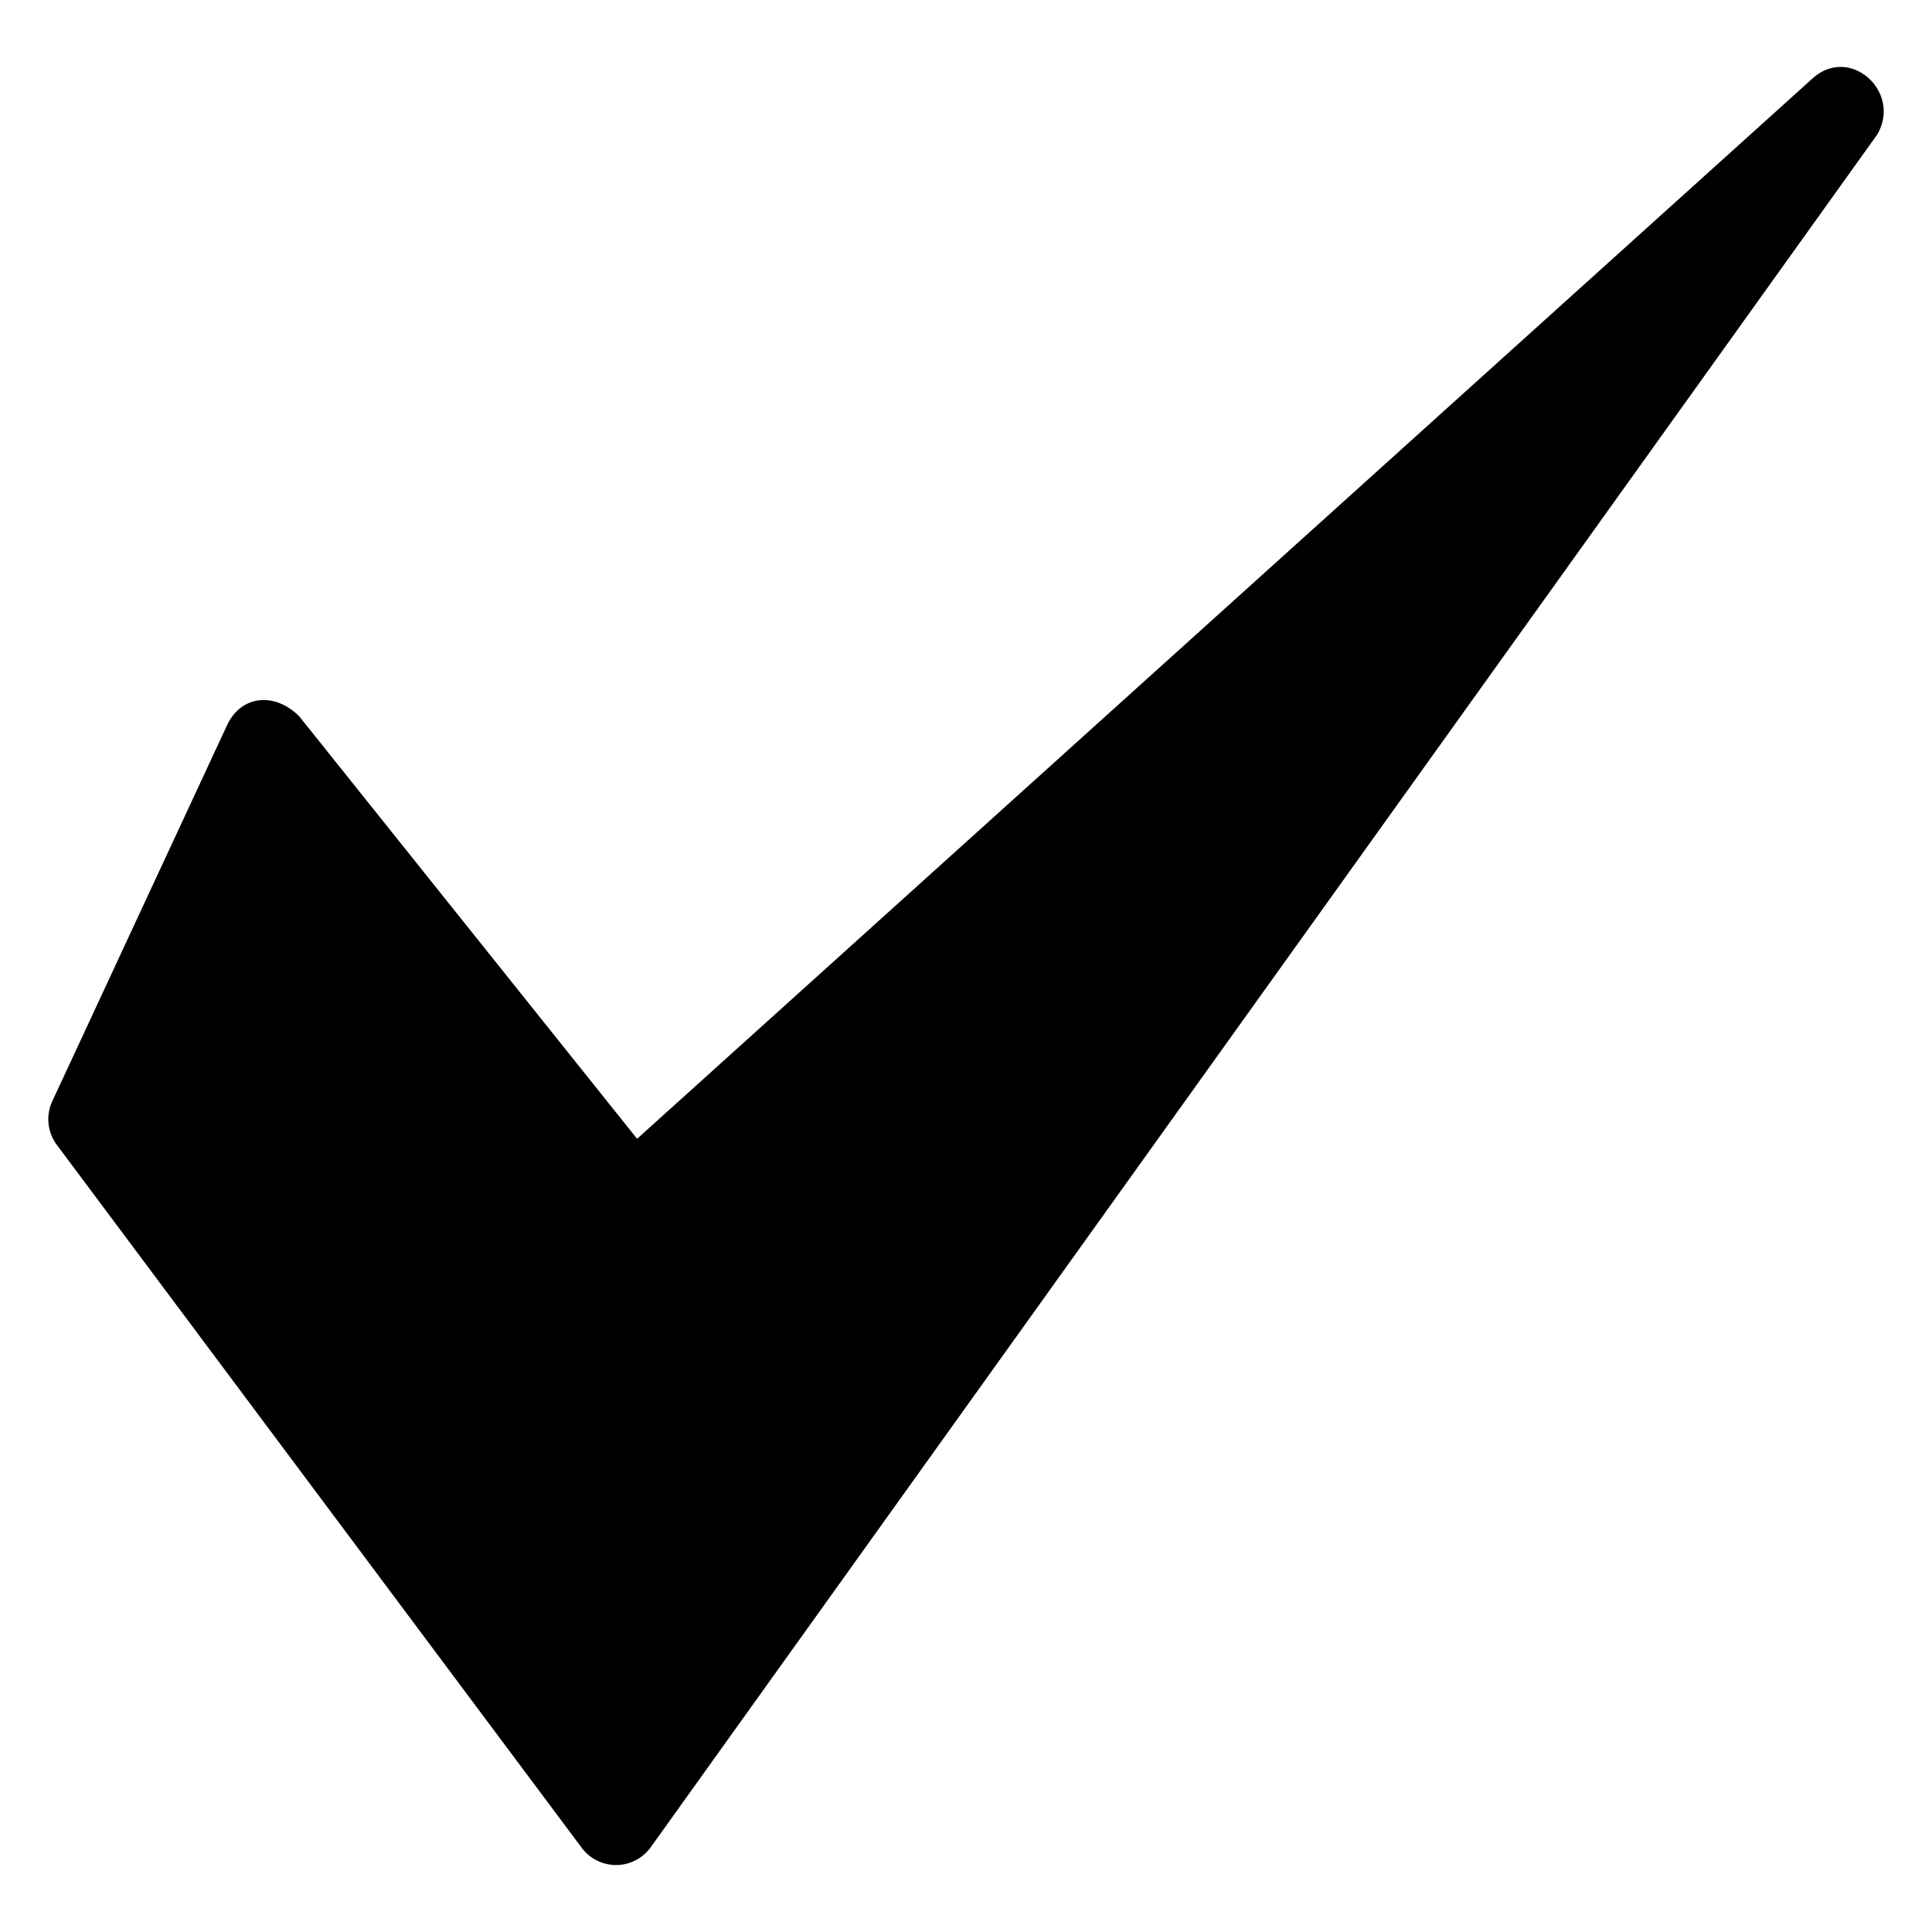 <svg xmlns="http://www.w3.org/2000/svg" version="1.1" xmlns:xlink="http://www.w3.org/1999/xlink" width="512" height="512" x="0" y="0" viewBox="0 0 100 100" style="enable-background:new 0 0 512 512" xml:space="preserve" class=""><g><path fill="#000000" fill-rule="evenodd" d="M93.858 4.023 32.976 58.944 15.491 37.08c-1.272-1.272-3.01-1.097-3.735.45L2.706 57a2.222 2.222 0 0 0 .233 2.256l27.173 36.389a2.22 2.22 0 0 0 1.795.888c.346 0 .692-.09.999-.25.307-.16.576-.392.778-.674L97.168 6.96c1.27-2.2-1.38-4.607-3.31-2.937z" clip-rule="evenodd" opacity="1" data-original="#187498"></path></g></svg>